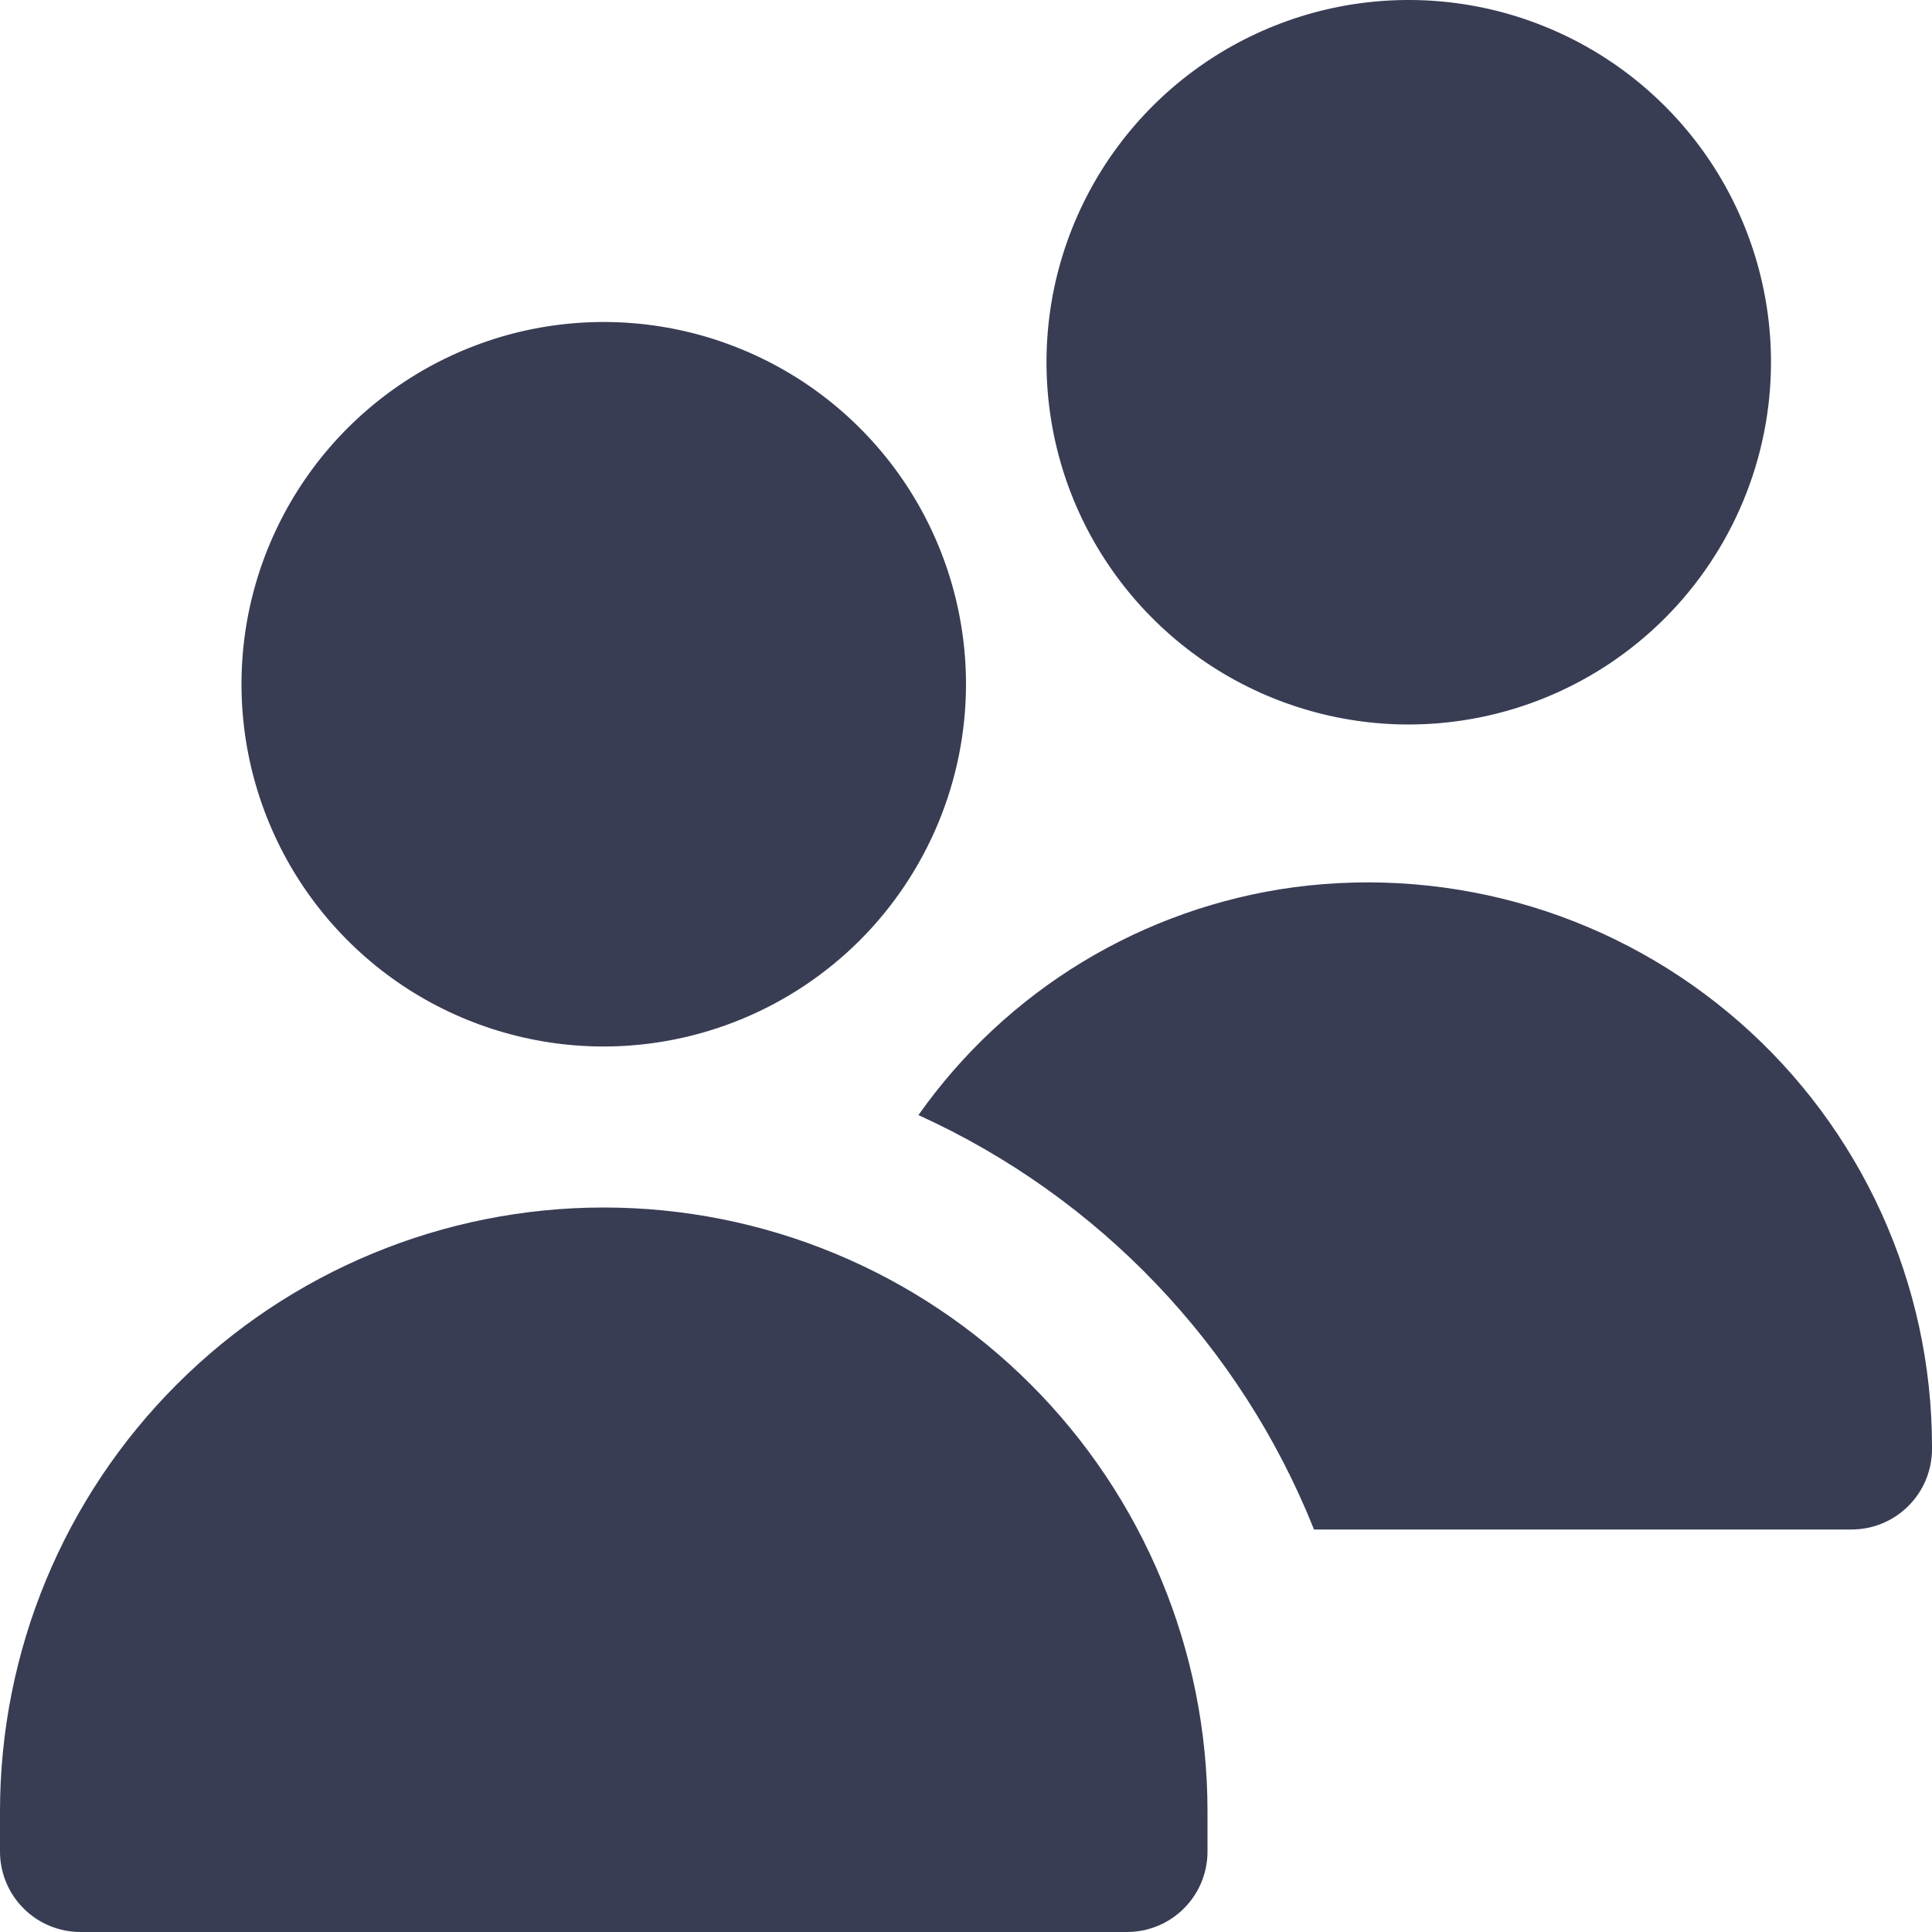<svg width="24" height="24" viewBox="0 0 24 24" fill="none" xmlns="http://www.w3.org/2000/svg">
<g clip-path="url(#clip0_1591_141970)">
<path d="M7.5 13C6.61 13 5.74 12.736 5 12.242C4.26 11.747 3.683 11.044 3.343 10.222C3.002 9.4 2.913 8.495 3.086 7.622C3.26 6.749 3.689 5.947 4.318 5.318C4.947 4.689 5.749 4.26 6.622 4.086C7.495 3.913 8.4 4.002 9.222 4.343C10.044 4.683 10.747 5.26 11.242 6C11.736 6.74 12 7.61 12 8.5C11.999 9.693 11.524 10.837 10.681 11.681C9.837 12.524 8.693 12.999 7.5 13ZM14 24H1C0.735 24 0.48 23.895 0.293 23.707C0.105 23.52 0 23.265 0 23V22.5C0 20.511 0.79 18.603 2.197 17.197C3.603 15.79 5.511 15 7.5 15C9.489 15 11.397 15.79 12.803 17.197C14.21 18.603 15 20.511 15 22.5V23C15 23.265 14.895 23.52 14.707 23.707C14.52 23.895 14.265 24 14 24ZM17.5 9C16.61 9 15.74 8.736 15 8.242C14.26 7.747 13.683 7.044 13.342 6.222C13.002 5.4 12.913 4.495 13.086 3.622C13.26 2.749 13.689 1.947 14.318 1.318C14.947 0.689 15.749 0.26 16.622 0.086C17.495 -0.087 18.4 0.002 19.222 0.343C20.044 0.683 20.747 1.26 21.242 2C21.736 2.74 22 3.61 22 4.5C21.999 5.693 21.524 6.837 20.68 7.681C19.837 8.524 18.693 8.999 17.5 9ZM16.079 11.021C15.148 11.146 14.252 11.462 13.448 11.949C12.645 12.436 11.951 13.084 11.409 13.852C13.65 14.87 15.411 16.714 16.323 19H23C23.265 19 23.52 18.895 23.707 18.707C23.895 18.52 24 18.265 24 18V17.962C23.999 16.965 23.785 15.98 23.373 15.072C22.961 14.165 22.36 13.355 21.611 12.699C20.861 12.042 19.98 11.552 19.026 11.263C18.072 10.974 17.067 10.891 16.079 11.021Z" fill="#383D54"/>
</g>
<defs>
<clipPath id="clip0_1591_141970">
<rect width="24" height="24" fill="white"/>
</clipPath>
</defs>
</svg>
